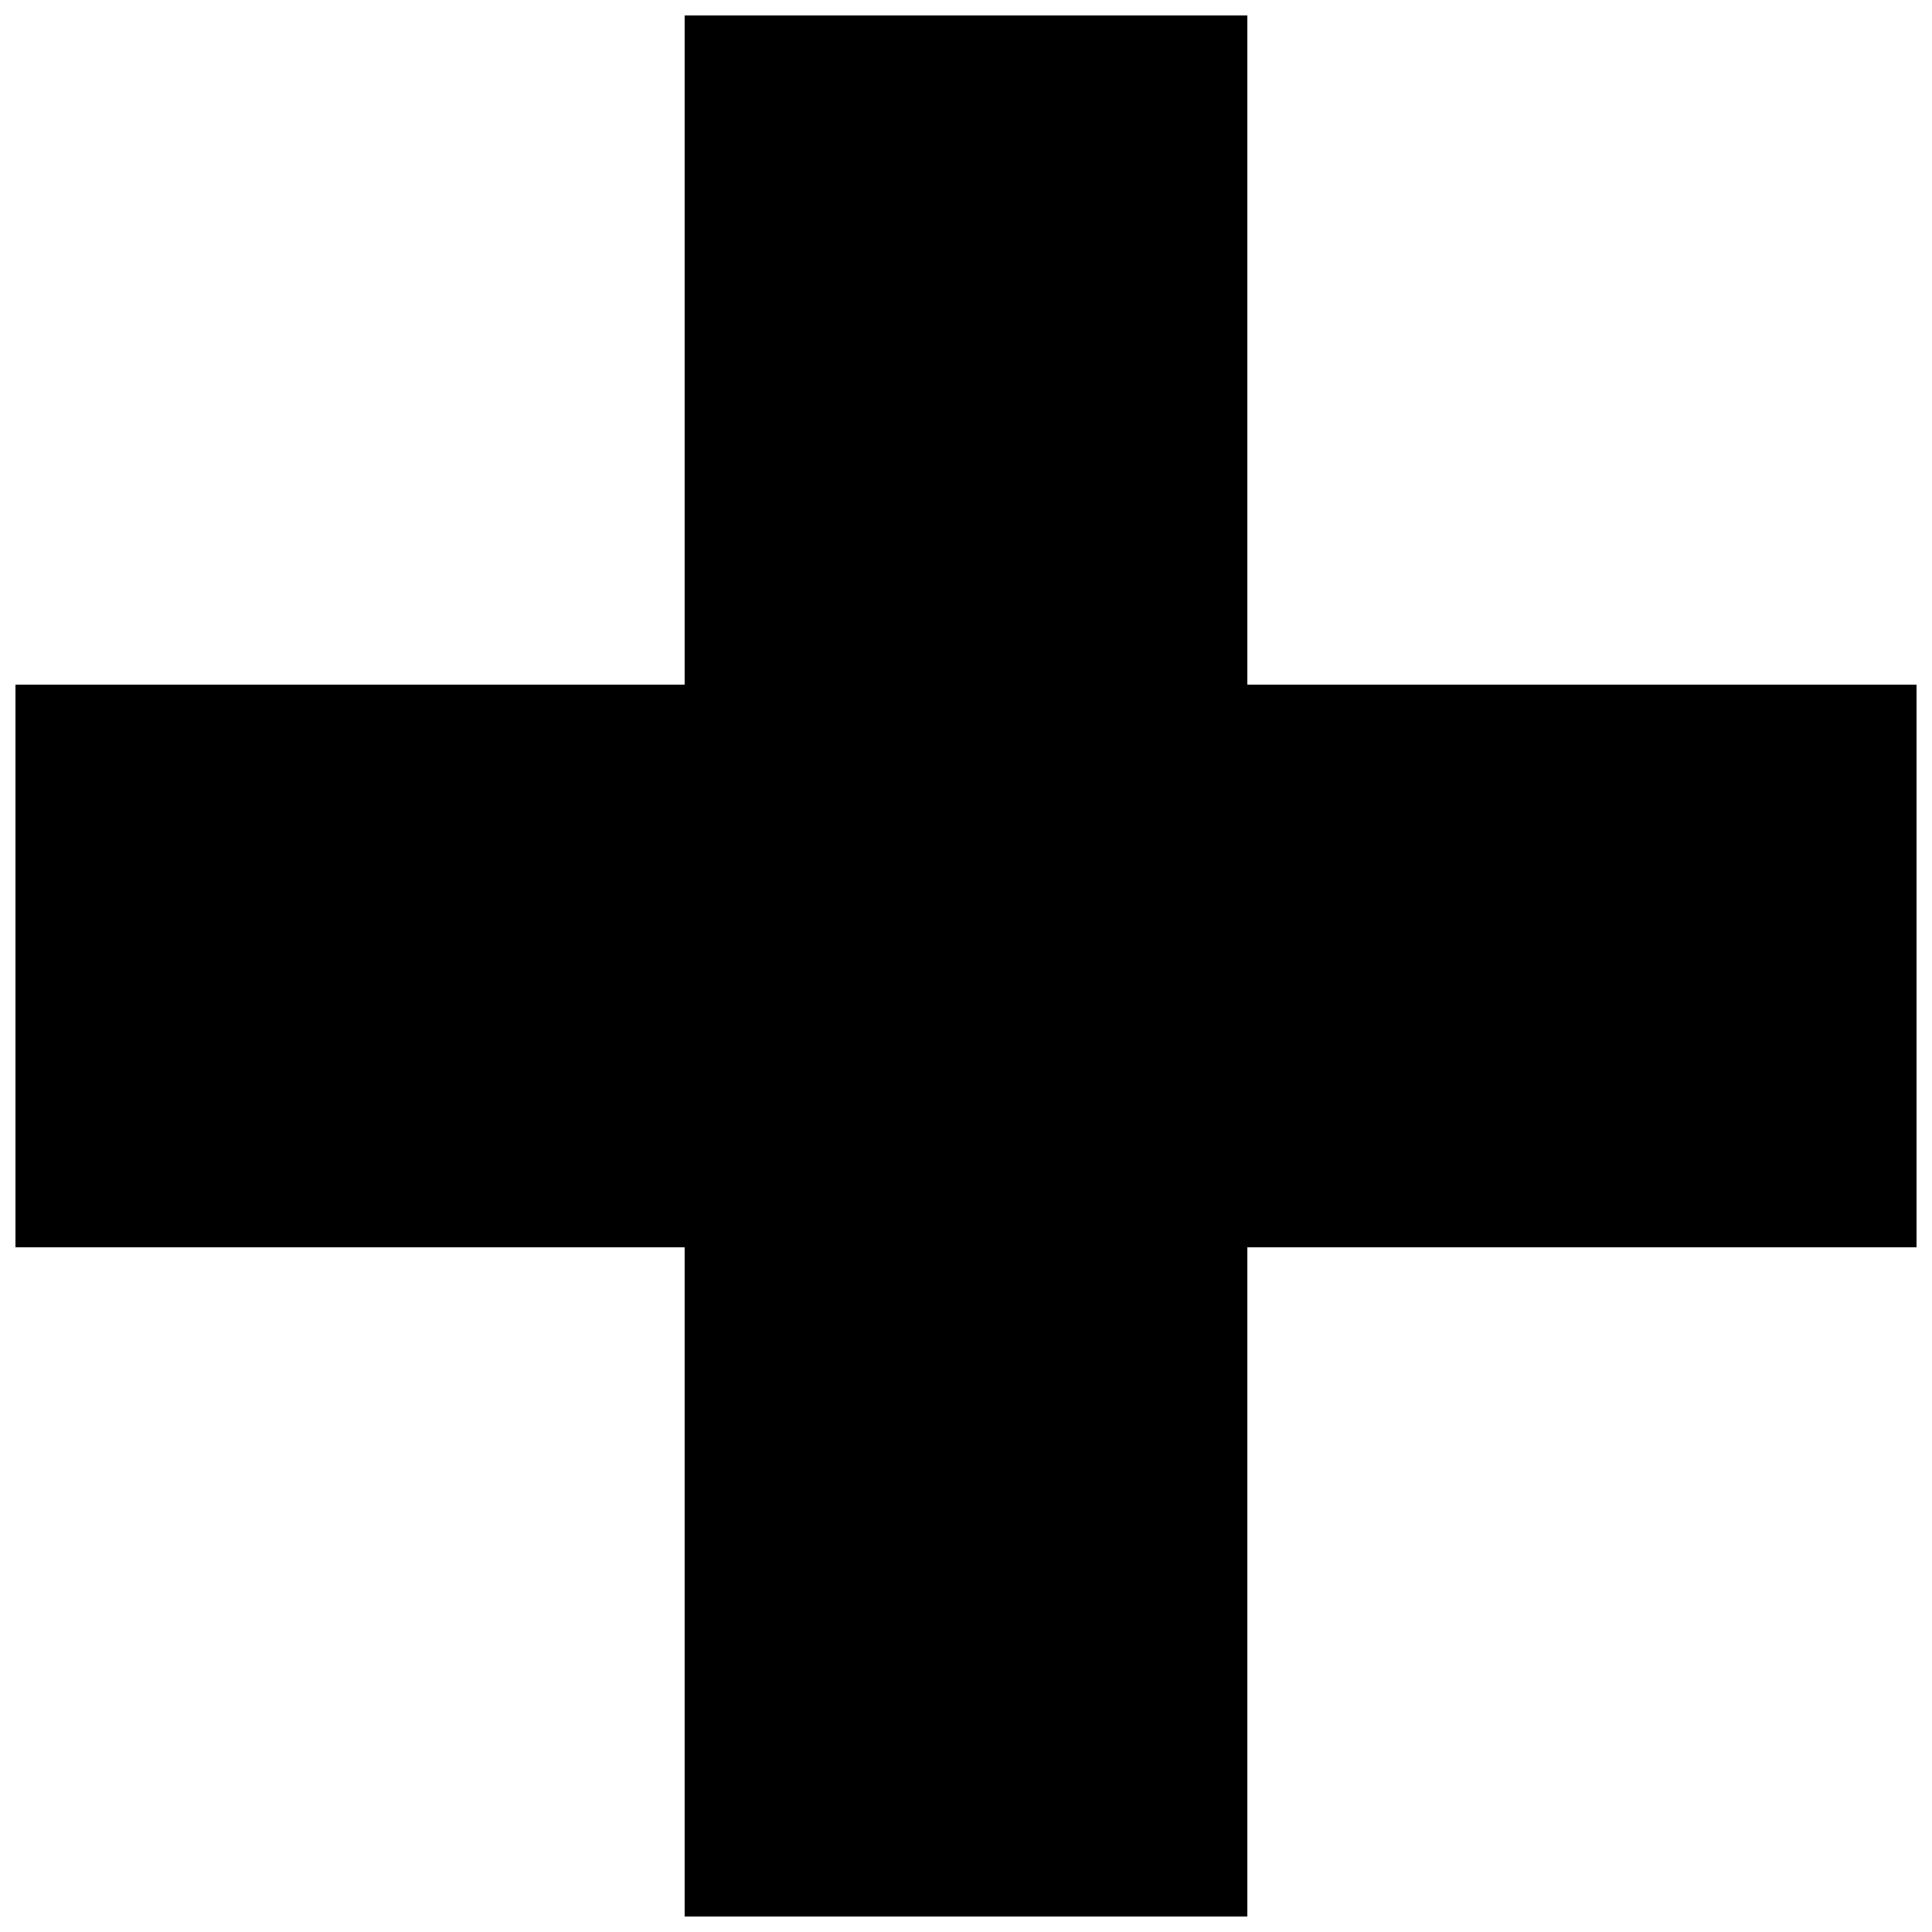 <?xml version="1.0" encoding="UTF-8"?>
<!-- Uploaded to: SVG Repo, www.svgrepo.com, Generator: SVG Repo Mixer Tools -->
<svg width="800px" height="800px" version="1.1" viewBox="144 144 512 512" xmlns="http://www.w3.org/2000/svg">
 <defs>
  <clipPath id="a">
   <path d="m148.09 148.09h503.81v503.81h-503.81z"/>
  </clipPath>
 </defs>
 <g clip-path="url(#a)">
  <path d="m325.43 148.09h149.14v177.33h177.33v149.14h-177.33v177.33h-149.14v-177.33h-177.33v-149.14h177.33z" fill-rule="evenodd"/>
 </g>
</svg>